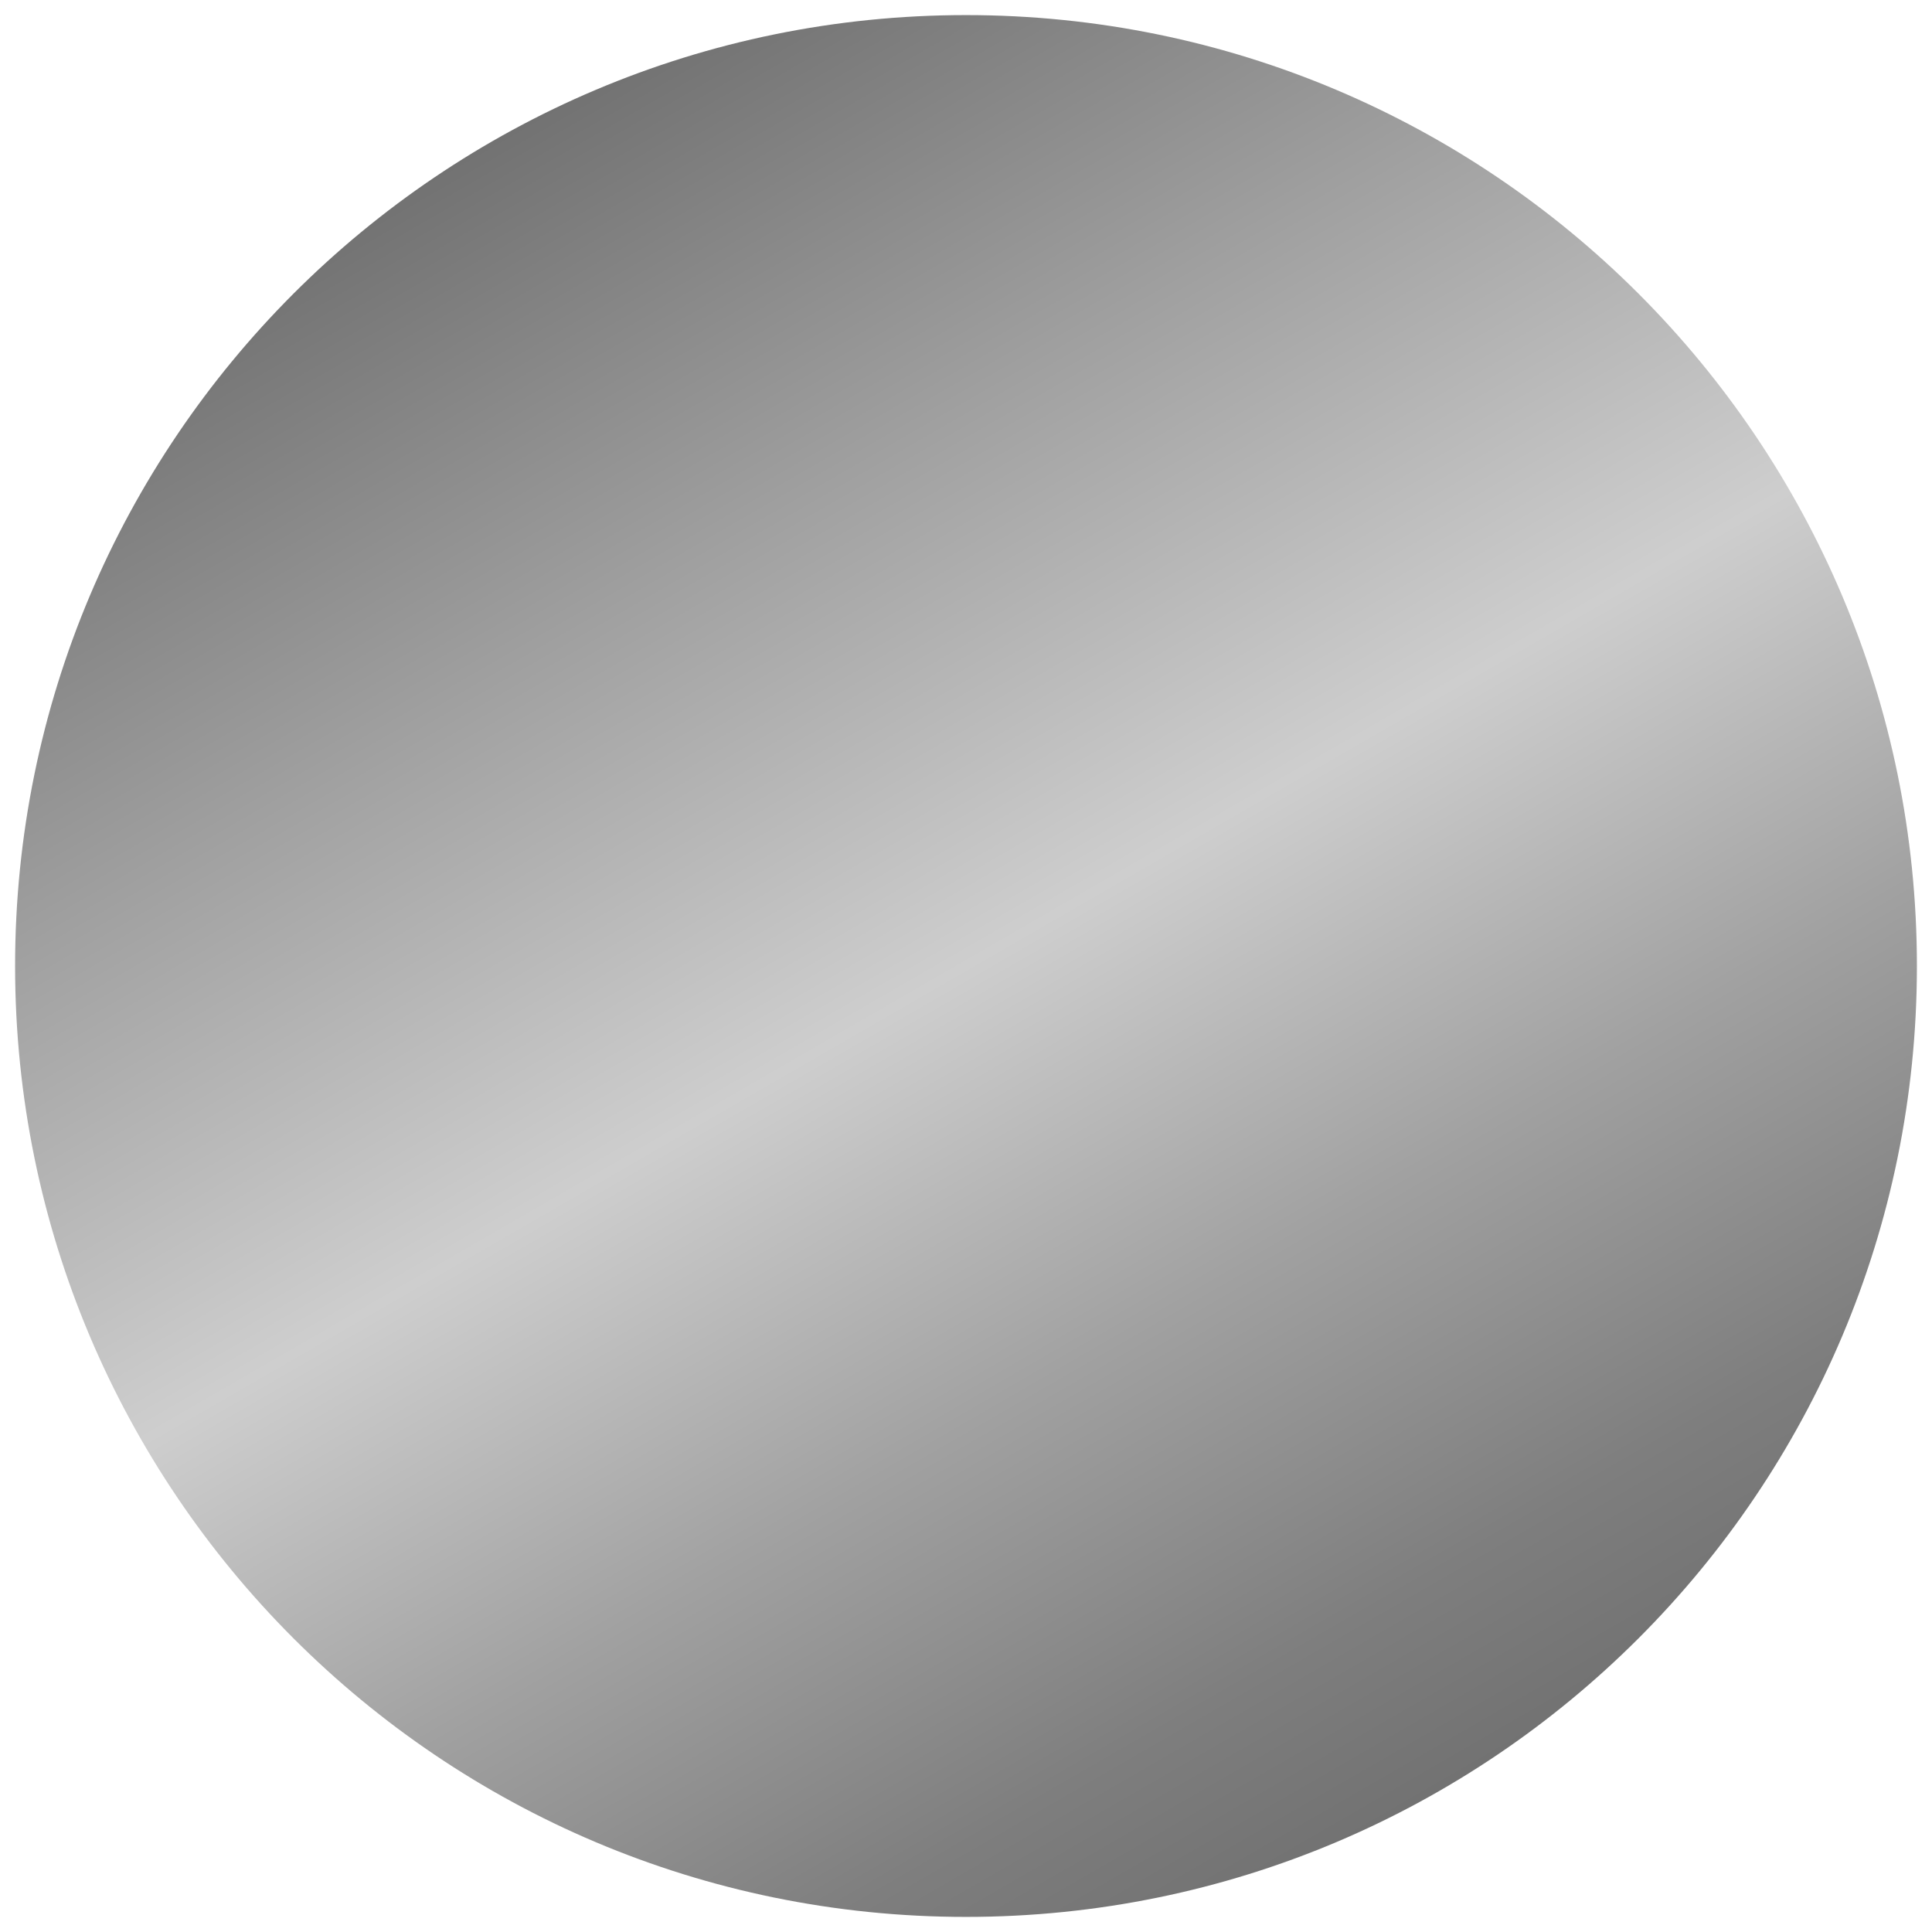 <?xml version="1.0" encoding="UTF-8"?><svg id="Capa_1" xmlns="http://www.w3.org/2000/svg" xmlns:xlink="http://www.w3.org/1999/xlink" viewBox="0 0 64 64"><defs><style>.cls-1{fill:none;}.cls-2{fill:url(#Degradado_sin_nombre_9);}</style><linearGradient id="Degradado_sin_nombre_9" x1="16.25" y1="4.72" x2="47.75" y2="59.28" gradientUnits="userSpaceOnUse"><stop offset="0" stop-color="#727272"/><stop offset=".24" stop-color="#9f9f9f"/><stop offset=".5" stop-color="#cecece"/><stop offset=".71" stop-color="#a1a1a1"/><stop offset=".9" stop-color="#7e7e7e"/><stop offset="1" stop-color="#727272"/></linearGradient></defs><g id="Imagen_43"><path class="cls-2" d="m32,.5h0c17.4,0,31.5,14.1,31.5,31.5h0c0,17.4-14.1,31.5-31.5,31.5h0C14.6,63.5.5,49.4.5,32h0C.5,14.6,14.6.5,32,.5Z"/><path class="cls-1" d="m32,.99h0c17.13,0,31.01,13.88,31.01,31.01h0c0,17.13-13.88,31.01-31.01,31.01h0C14.87,63.01.99,49.13.99,32h0C.99,14.87,14.87.99,32,.99Z"/></g></svg>